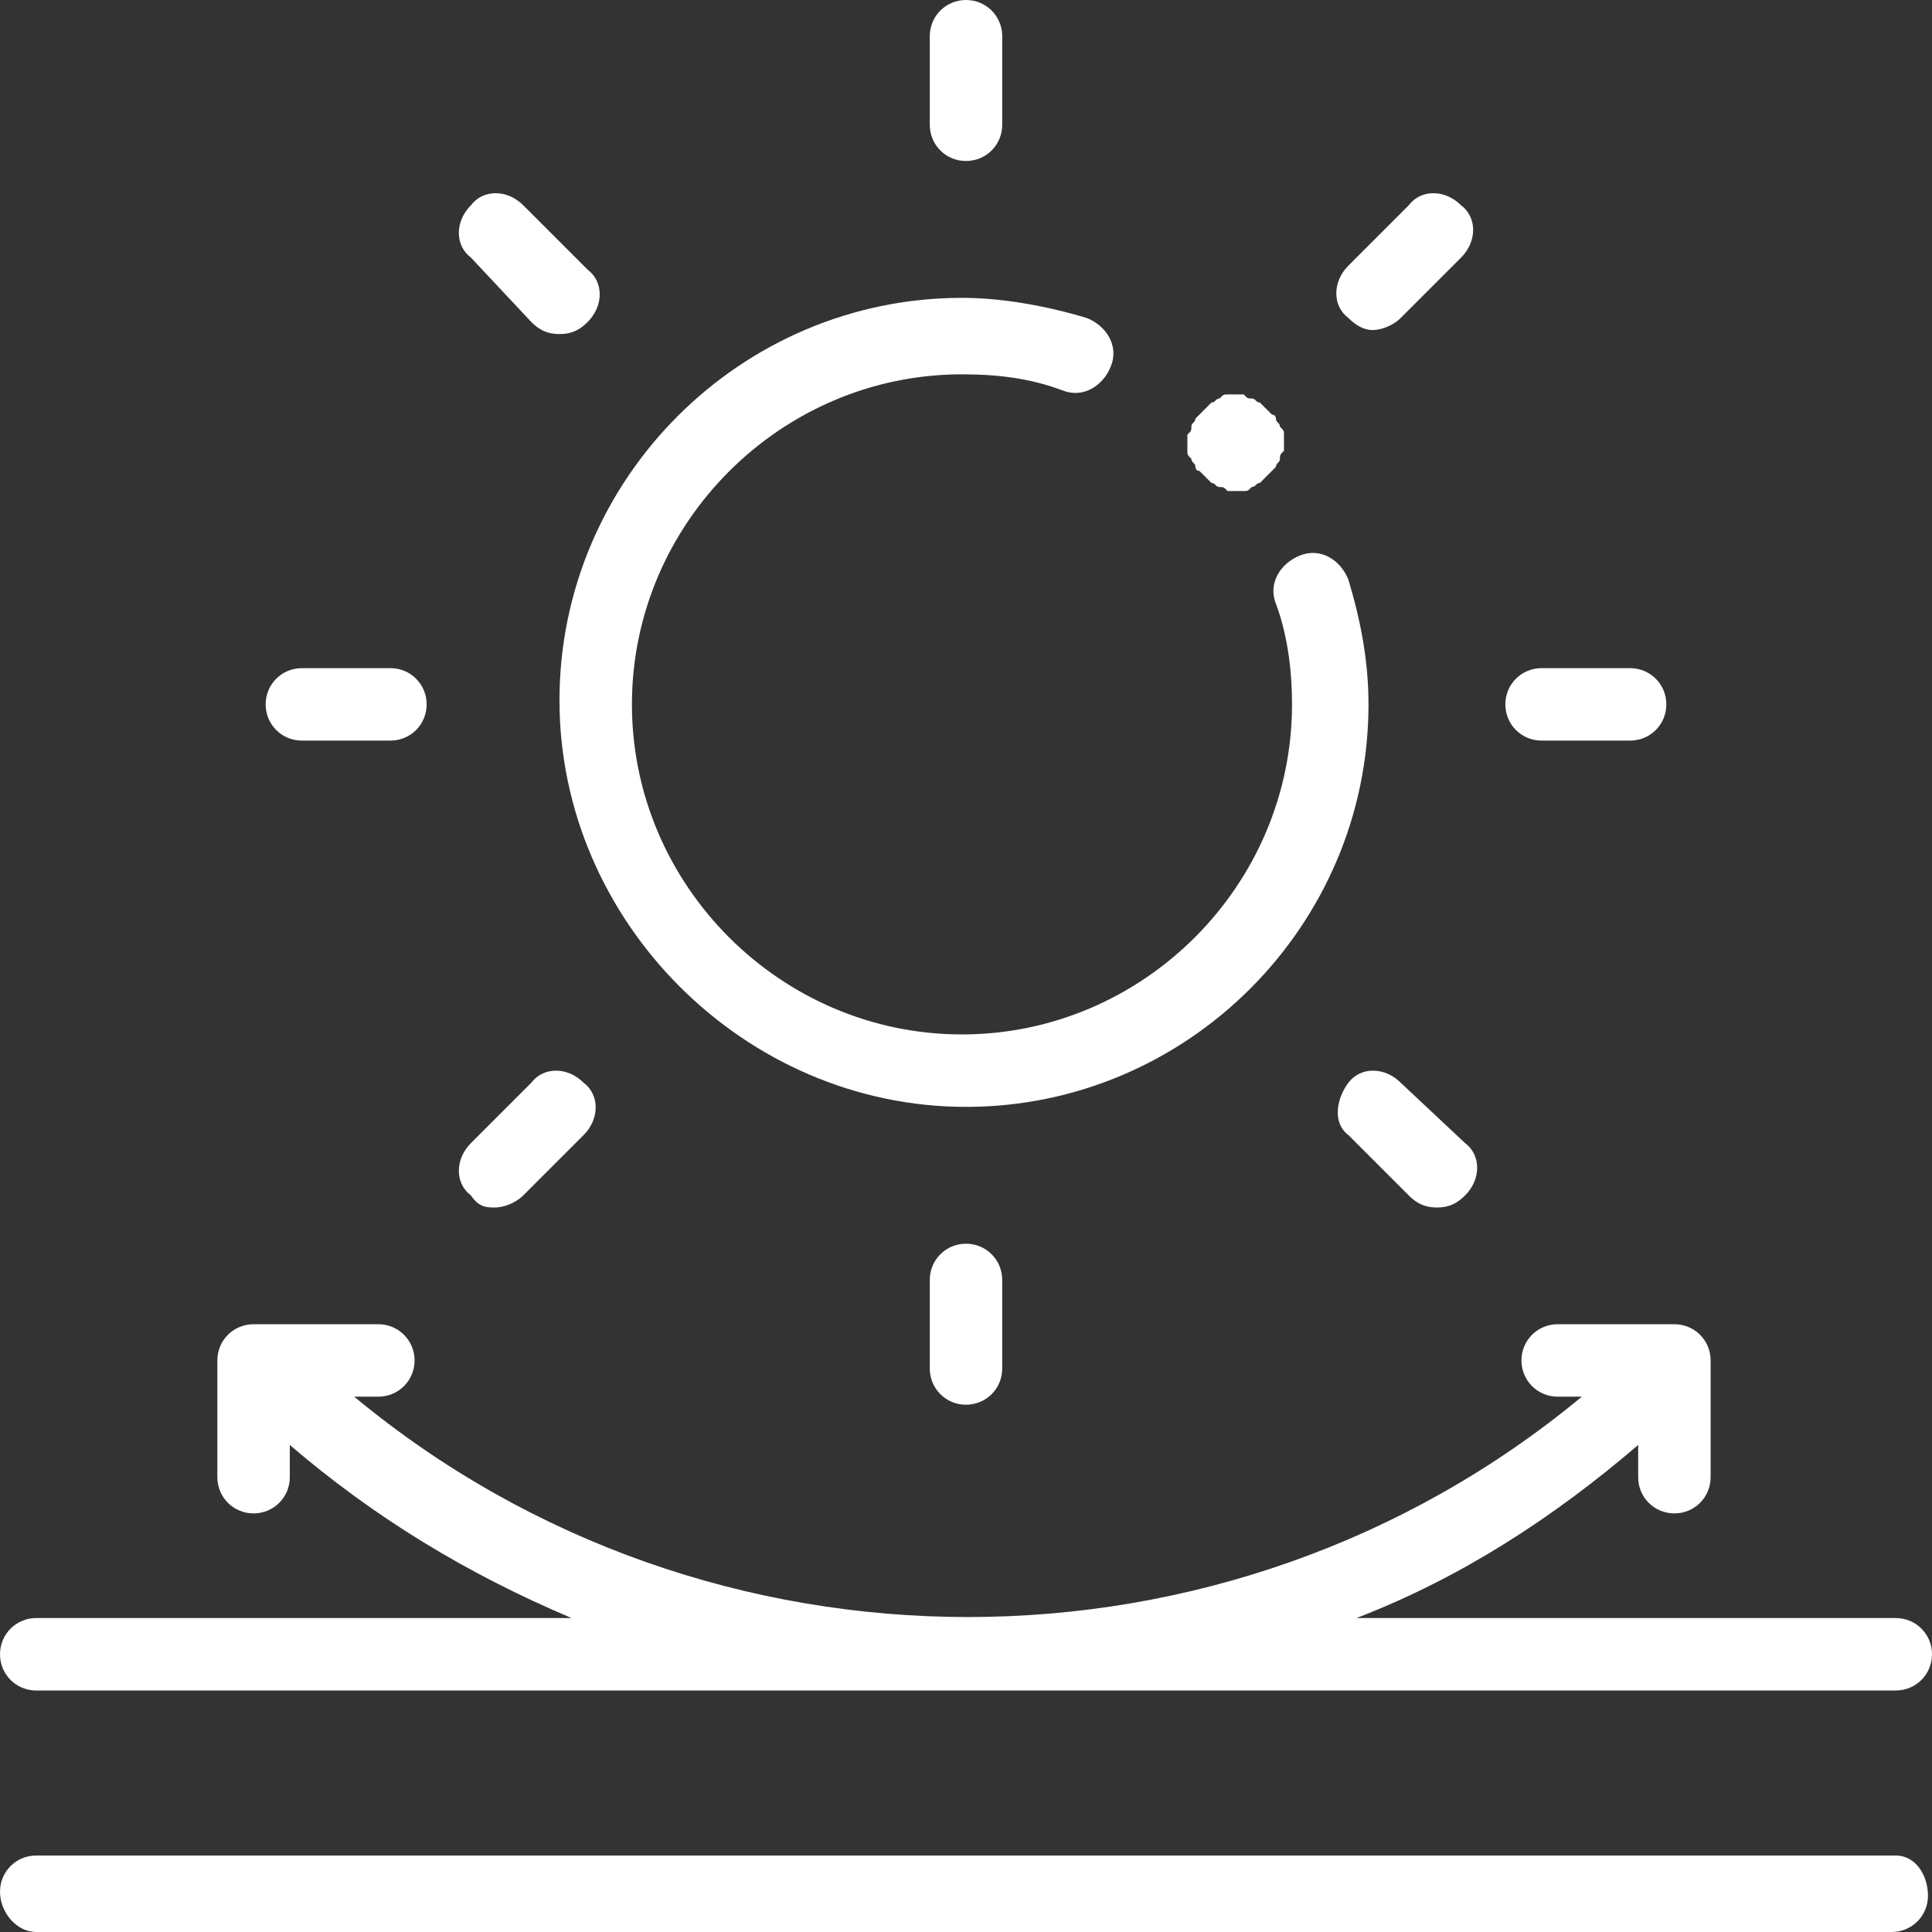 <svg xmlns="http://www.w3.org/2000/svg" xmlns:xlink="http://www.w3.org/1999/xlink" id="outline" x="0px" y="0px" viewBox="0 0 48 48" style="enable-background:new 0 0 48 48;" xml:space="preserve"><rect x="0" y="0" width="48" height="48" fill="#333333" stroke="none"/><style type="text/css">	.st0{fill:#FFFFFF;}</style><g>	<path class="st0" d="M47.1,46.1H0.9c-0.5,0-0.9,0.4-0.9,0.9S0.4,48,0.9,48h46.1c0.5,0,0.9-0.4,0.9-0.9S47.6,46.1,47.1,46.1z"></path>	<path class="st0" d="M0.9,42H24c0,0,0,0,0,0s0,0,0,0h23.1c0.5,0,0.9-0.4,0.9-0.9s-0.4-0.9-0.9-0.9H33.7c0,0,0,0,0,0  c2.6-1,4.9-2.5,7-4.3v0.8c0,0.5,0.4,0.9,0.9,0.9c0.5,0,0.9-0.4,0.9-0.9v-2.9c0-0.5-0.4-0.9-0.9-0.9h-2.9c-0.5,0-0.9,0.4-0.9,0.9  s0.4,0.9,0.9,0.9h0.6c-8.8,7.3-21.7,7.3-30.5,0h0.6c0.5,0,0.9-0.4,0.9-0.9s-0.4-0.9-0.9-0.9H6.3c-0.5,0-0.9,0.4-0.9,0.9v2.9  c0,0.5,0.4,0.9,0.9,0.9s0.9-0.4,0.9-0.9v-0.8c2.1,1.8,4.4,3.2,7,4.3c0,0,0,0,0,0H0.9c-0.5,0-0.9,0.4-0.9,0.9S0.4,42,0.9,42z"></path>	<path class="st0" d="M24,27.5c5.5,0,10-4.5,10-10c0-1.1-0.2-2.1-0.5-3.1c-0.2-0.5-0.7-0.8-1.2-0.6c-0.5,0.2-0.8,0.7-0.6,1.2  c0.3,0.8,0.4,1.7,0.4,2.5c0,4.5-3.7,8.2-8.2,8.2s-8.2-3.7-8.2-8.2c0-4.5,3.7-8.2,8.2-8.2c0.9,0,1.7,0.1,2.5,0.4  c0.5,0.2,1-0.1,1.2-0.6s-0.1-1-0.6-1.2c-1-0.3-2.1-0.5-3.1-0.5c-5.5,0-10,4.5-10,10S18.5,27.5,24,27.5z"></path>	<path class="st0" d="M24,4c0.5,0,0.9-0.4,0.9-0.9V0.9C24.9,0.4,24.5,0,24,0s-0.9,0.4-0.9,0.9v2.2C23.1,3.6,23.5,4,24,4z"></path>	<path class="st0" d="M23.1,31.8v2.2c0,0.5,0.4,0.9,0.9,0.9s0.9-0.4,0.9-0.9v-2.2c0-0.5-0.4-0.9-0.9-0.9S23.1,31.3,23.1,31.8z"></path>	<path class="st0" d="M38.3,18.4h2.2c0.5,0,0.9-0.4,0.9-0.9s-0.4-0.9-0.9-0.9h-2.2c-0.5,0-0.9,0.4-0.9,0.9S37.8,18.4,38.3,18.4z"></path>	<path class="st0" d="M7.5,18.4h2.2c0.5,0,0.9-0.4,0.9-0.9s-0.4-0.9-0.9-0.9H7.5c-0.5,0-0.9,0.4-0.9,0.9S7,18.4,7.5,18.4z"></path>	<path class="st0" d="M34.1,8.2c0.2,0,0.5-0.1,0.7-0.3l1.5-1.5c0.4-0.4,0.4-1,0-1.3c-0.4-0.4-1-0.4-1.3,0l-1.5,1.5  c-0.4,0.4-0.4,1,0,1.3C33.7,8.1,33.9,8.2,34.1,8.2z"></path>	<path class="st0" d="M12.3,30c0.2,0,0.5-0.1,0.7-0.3l1.5-1.5c0.4-0.4,0.4-1,0-1.3c-0.4-0.4-1-0.4-1.3,0l-1.5,1.5  c-0.4,0.4-0.4,1,0,1.3C11.9,30,12.1,30,12.3,30z"></path>	<path class="st0" d="M34.8,26.9c-0.4-0.4-1-0.4-1.3,0s-0.4,1,0,1.3l1.5,1.5c0.2,0.2,0.4,0.3,0.7,0.3s0.5-0.1,0.7-0.3  c0.4-0.4,0.4-1,0-1.3L34.8,26.9z"></path>	<path class="st0" d="M13.2,8c0.2,0.2,0.4,0.3,0.7,0.3s0.5-0.1,0.7-0.3c0.4-0.4,0.4-1,0-1.3L13,5.1c-0.4-0.4-1-0.4-1.3,0  c-0.4,0.4-0.4,1,0,1.3L13.2,8z"></path>	<path class="st0" d="M29.5,11.2c0,0.1,0,0.1,0.1,0.2c0,0.1,0.1,0.1,0.1,0.2c0,0,0,0.1,0.1,0.1c0,0,0,0,0.1,0.1c0,0,0,0,0.1,0.1  c0,0,0,0,0.1,0.1c0.1,0,0.1,0.1,0.2,0.1c0.1,0,0.1,0,0.2,0.1c0,0,0.1,0,0.1,0c0,0,0.1,0,0.1,0c0,0,0.1,0,0.1,0c0,0,0.1,0,0.1,0  c0.1,0,0.1,0,0.2-0.1c0.1,0,0.1-0.1,0.2-0.1c0,0,0,0,0.1-0.1c0,0,0,0,0.1-0.1c0,0,0,0,0.1-0.1c0,0,0,0,0.1-0.1  c0-0.1,0.1-0.1,0.1-0.2c0-0.1,0-0.1,0.1-0.2c0,0,0-0.1,0-0.1c0,0,0-0.1,0-0.1c0,0,0-0.1,0-0.1c0,0,0-0.1,0-0.1c0-0.1,0-0.1-0.1-0.2  c0-0.1-0.1-0.1-0.1-0.2c0,0,0-0.1-0.1-0.1c0,0,0,0-0.1-0.1c0,0,0,0-0.1-0.1c0,0,0,0-0.1-0.1c-0.1,0-0.1-0.1-0.2-0.1  c-0.1,0-0.1,0-0.2-0.1c0,0-0.1,0-0.1,0c-0.1,0-0.1,0-0.2,0c0,0-0.1,0-0.1,0c-0.1,0-0.1,0-0.2,0.1c-0.1,0-0.1,0.1-0.2,0.1  c0,0,0,0-0.1,0.1c0,0,0,0-0.1,0.1c0,0,0,0-0.1,0.1c0,0,0,0-0.1,0.1c0,0.1-0.1,0.1-0.1,0.2c0,0.1,0,0.1-0.1,0.2c0,0,0,0.1,0,0.1  c0,0,0,0.1,0,0.1C29.5,11,29.5,11.1,29.5,11.2C29.5,11.1,29.5,11.2,29.5,11.2z"></path></g></svg>